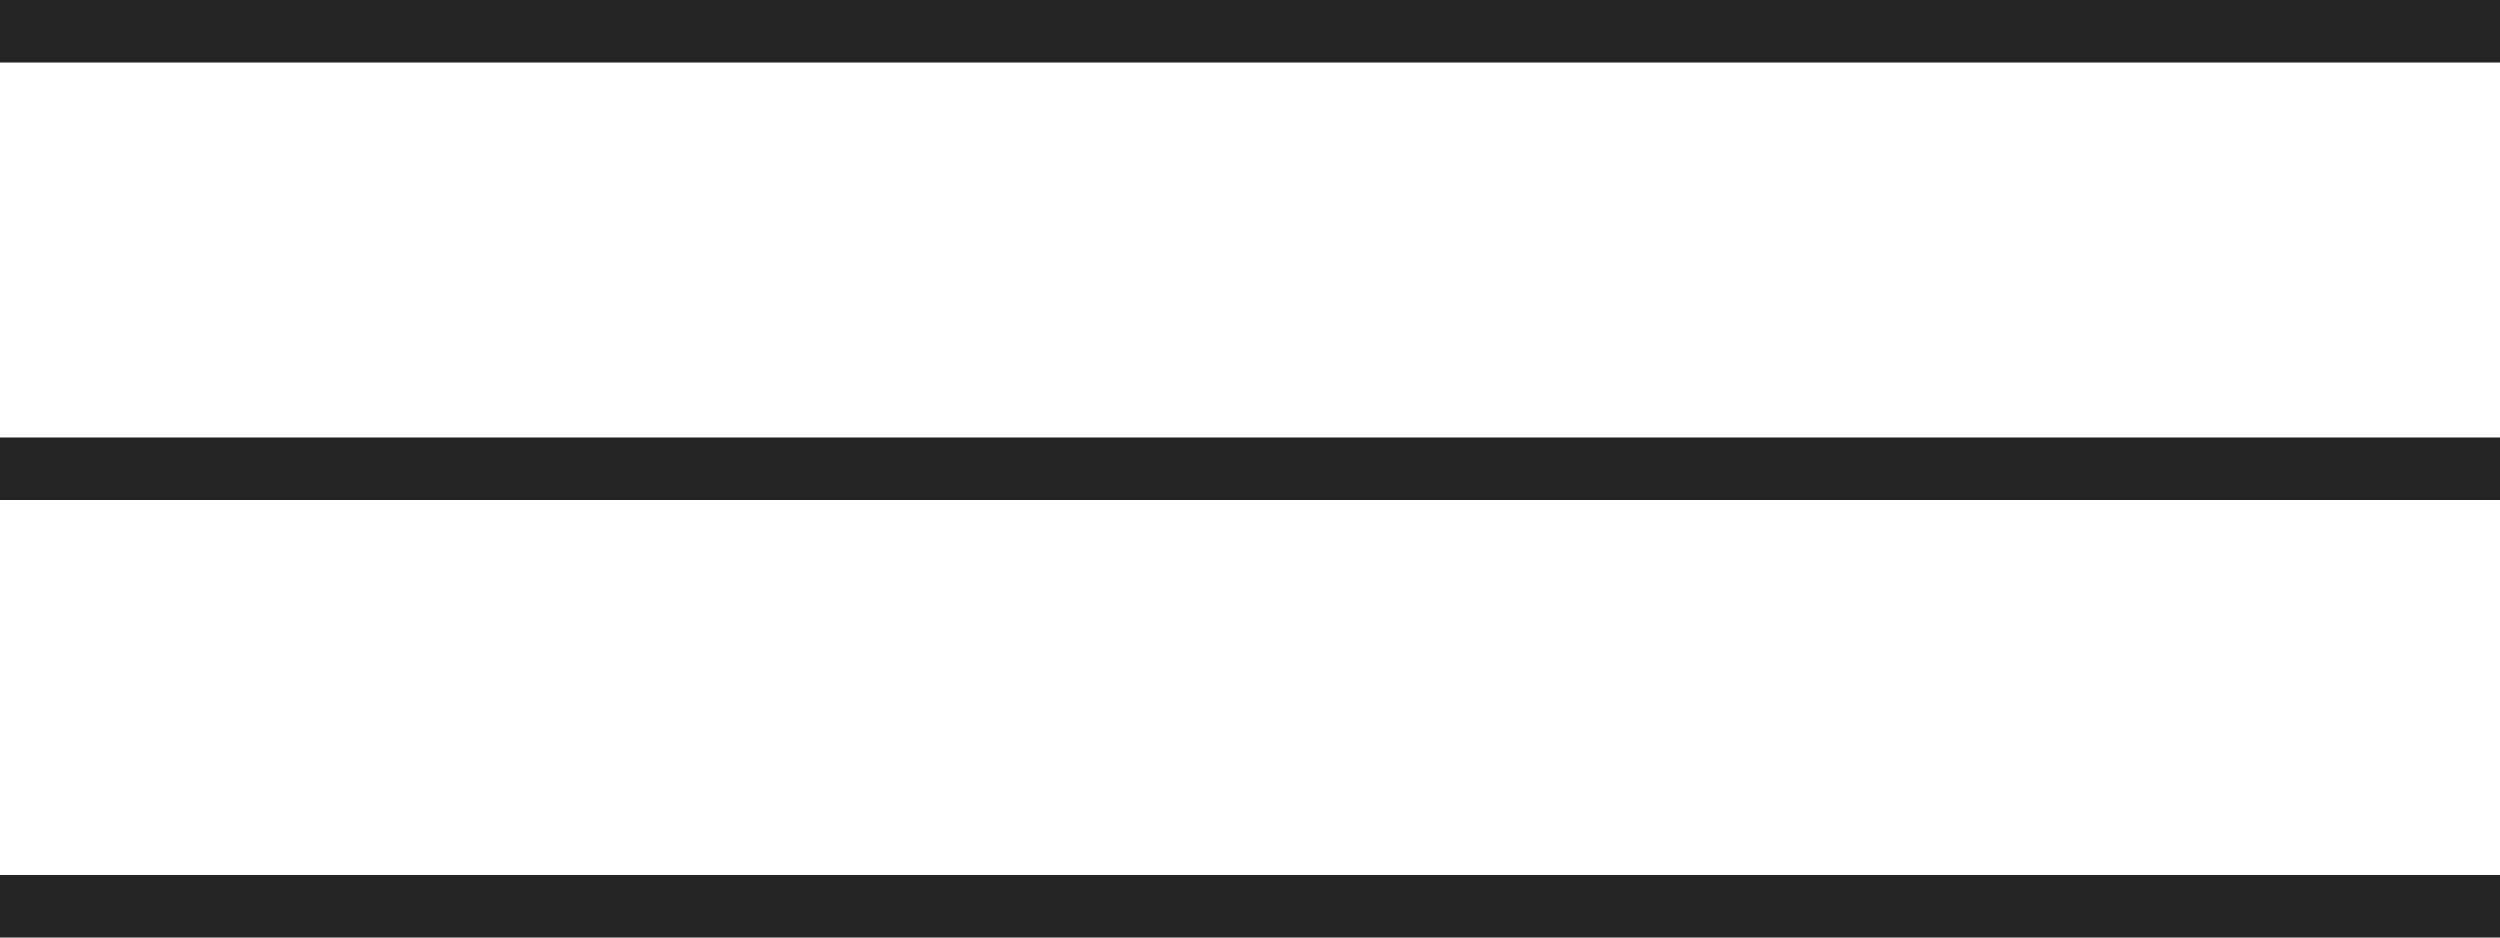 <?xml version="1.0" encoding="UTF-8"?> <svg xmlns="http://www.w3.org/2000/svg" width="40" height="15" viewBox="0 0 40 15" fill="none"> <rect width="40" height="1" fill="#252422"></rect> <rect y="7" width="40" height="1" fill="#252422"></rect> <rect y="14" width="40" height="1" fill="#252422"></rect> </svg> 
